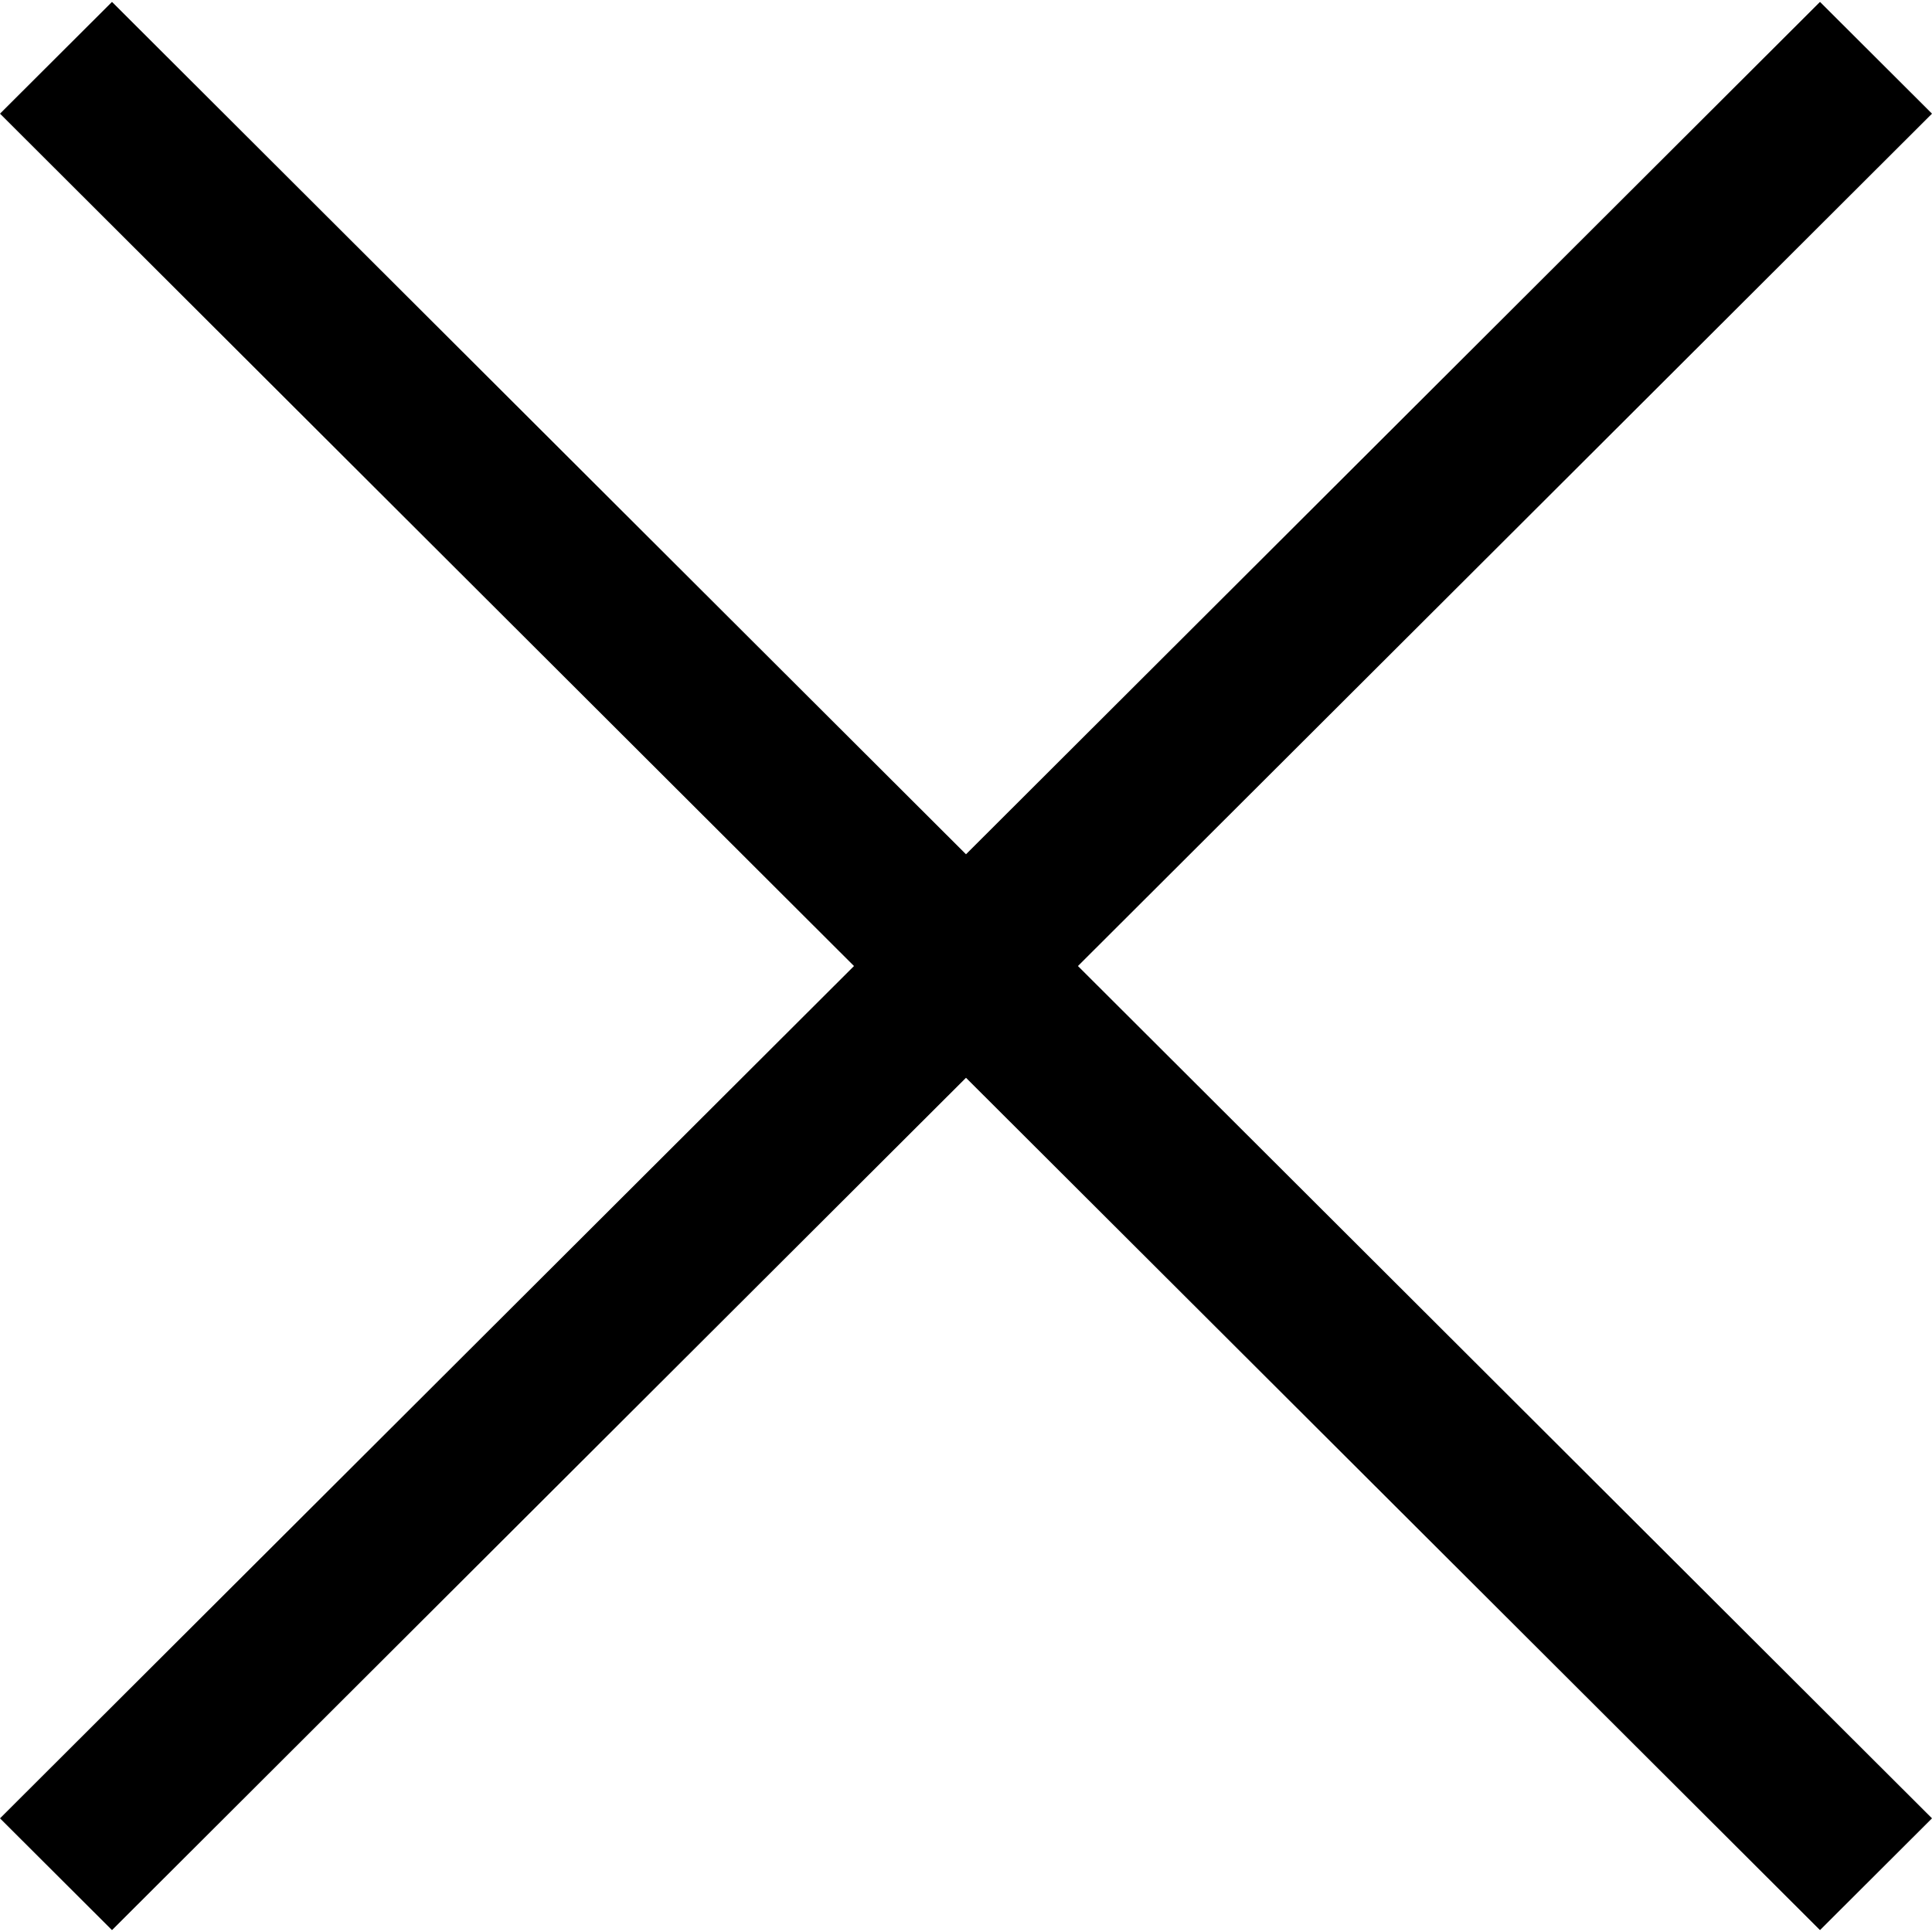 <svg xmlns="http://www.w3.org/2000/svg" width="612" height="612" viewBox="0 0 612 612"><path d="M612 36.004L576.52.604 306 270.607 35.478.603 0 36.003l270.522 270.008L0 575.998l35.478 35.4L306 341.41l270.52 269.987 35.48-35.4L341.46 306.01"/></svg>